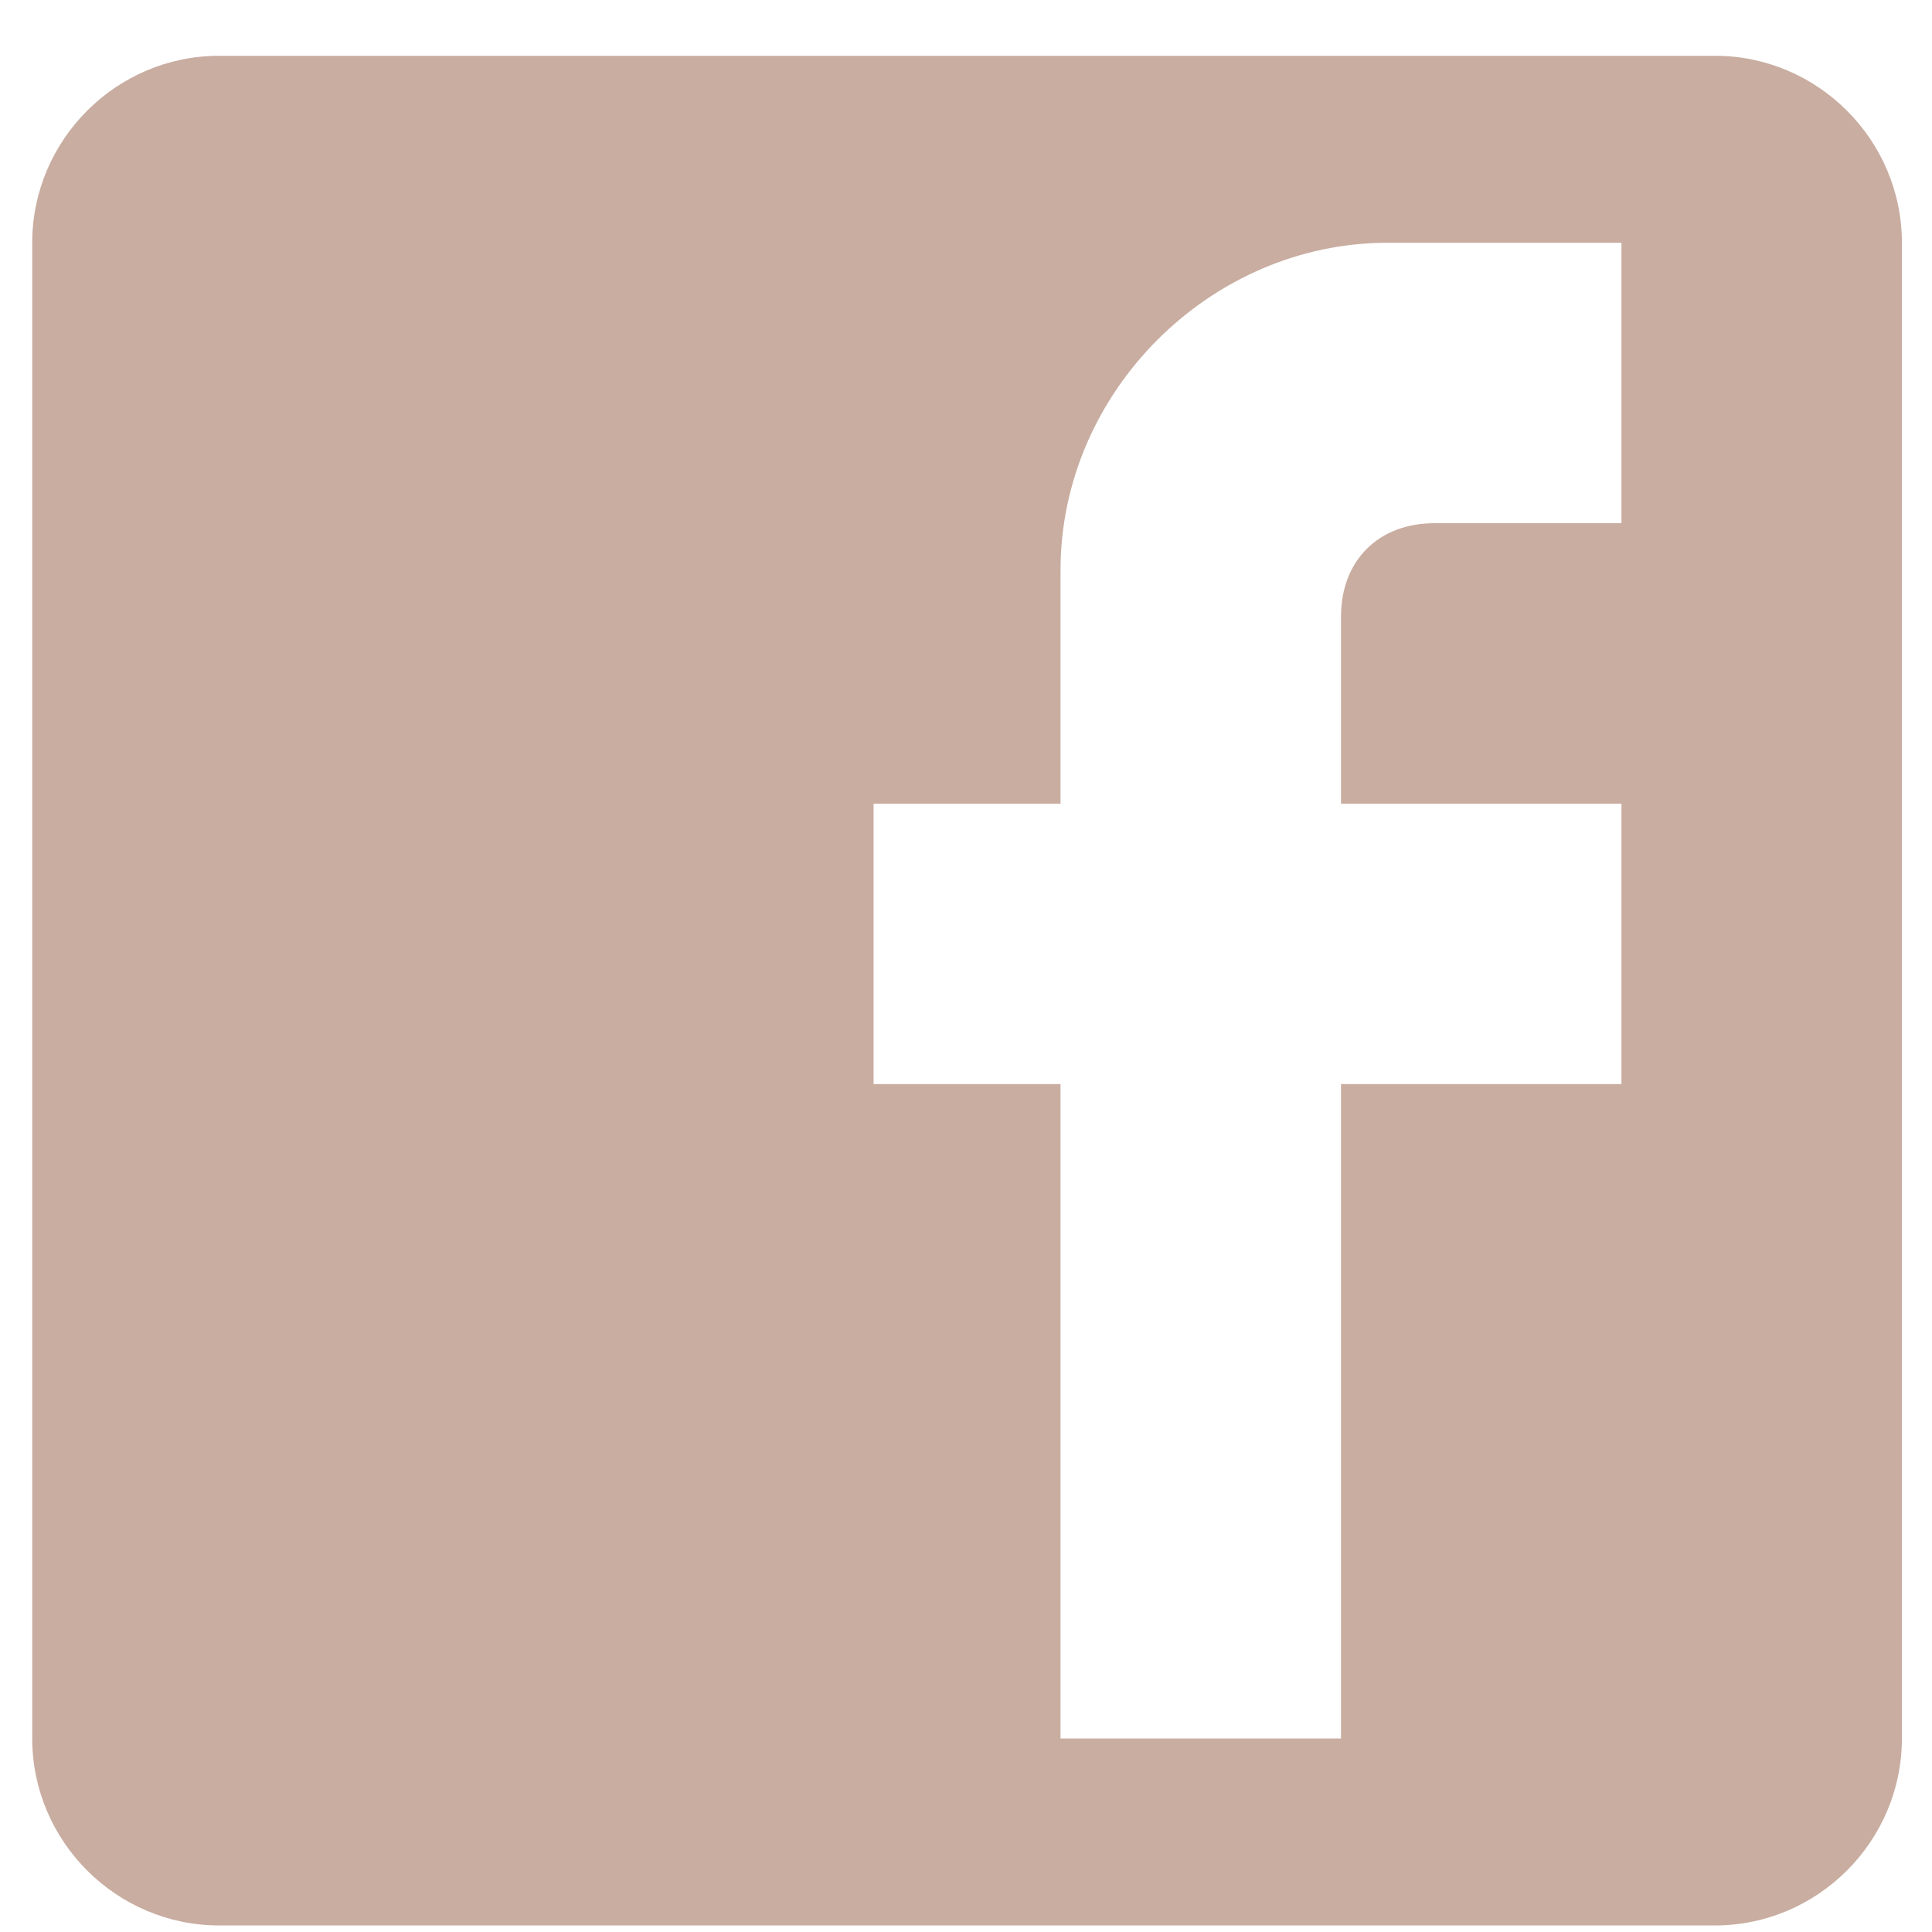 <?xml version="1.0" encoding="UTF-8"?> <svg xmlns="http://www.w3.org/2000/svg" width="31" height="31" viewBox="0 0 31 31" fill="none"> <path d="M27.517 0.895H3.517C1.867 0.895 0.517 2.245 0.517 3.895V27.895C0.517 29.544 1.867 30.895 3.517 30.895H27.517C29.167 30.895 30.517 29.544 30.517 27.895V3.895C30.517 2.245 29.167 0.895 27.517 0.895ZM26.017 3.895V8.395H23.017C22.117 8.395 21.517 8.995 21.517 9.895V12.895H26.017V17.395H21.517V27.895H17.017V17.395H14.017V12.895H17.017V9.145C17.017 6.295 19.417 3.895 22.267 3.895H26.017Z" fill="#C9ADA1"></path> </svg> 